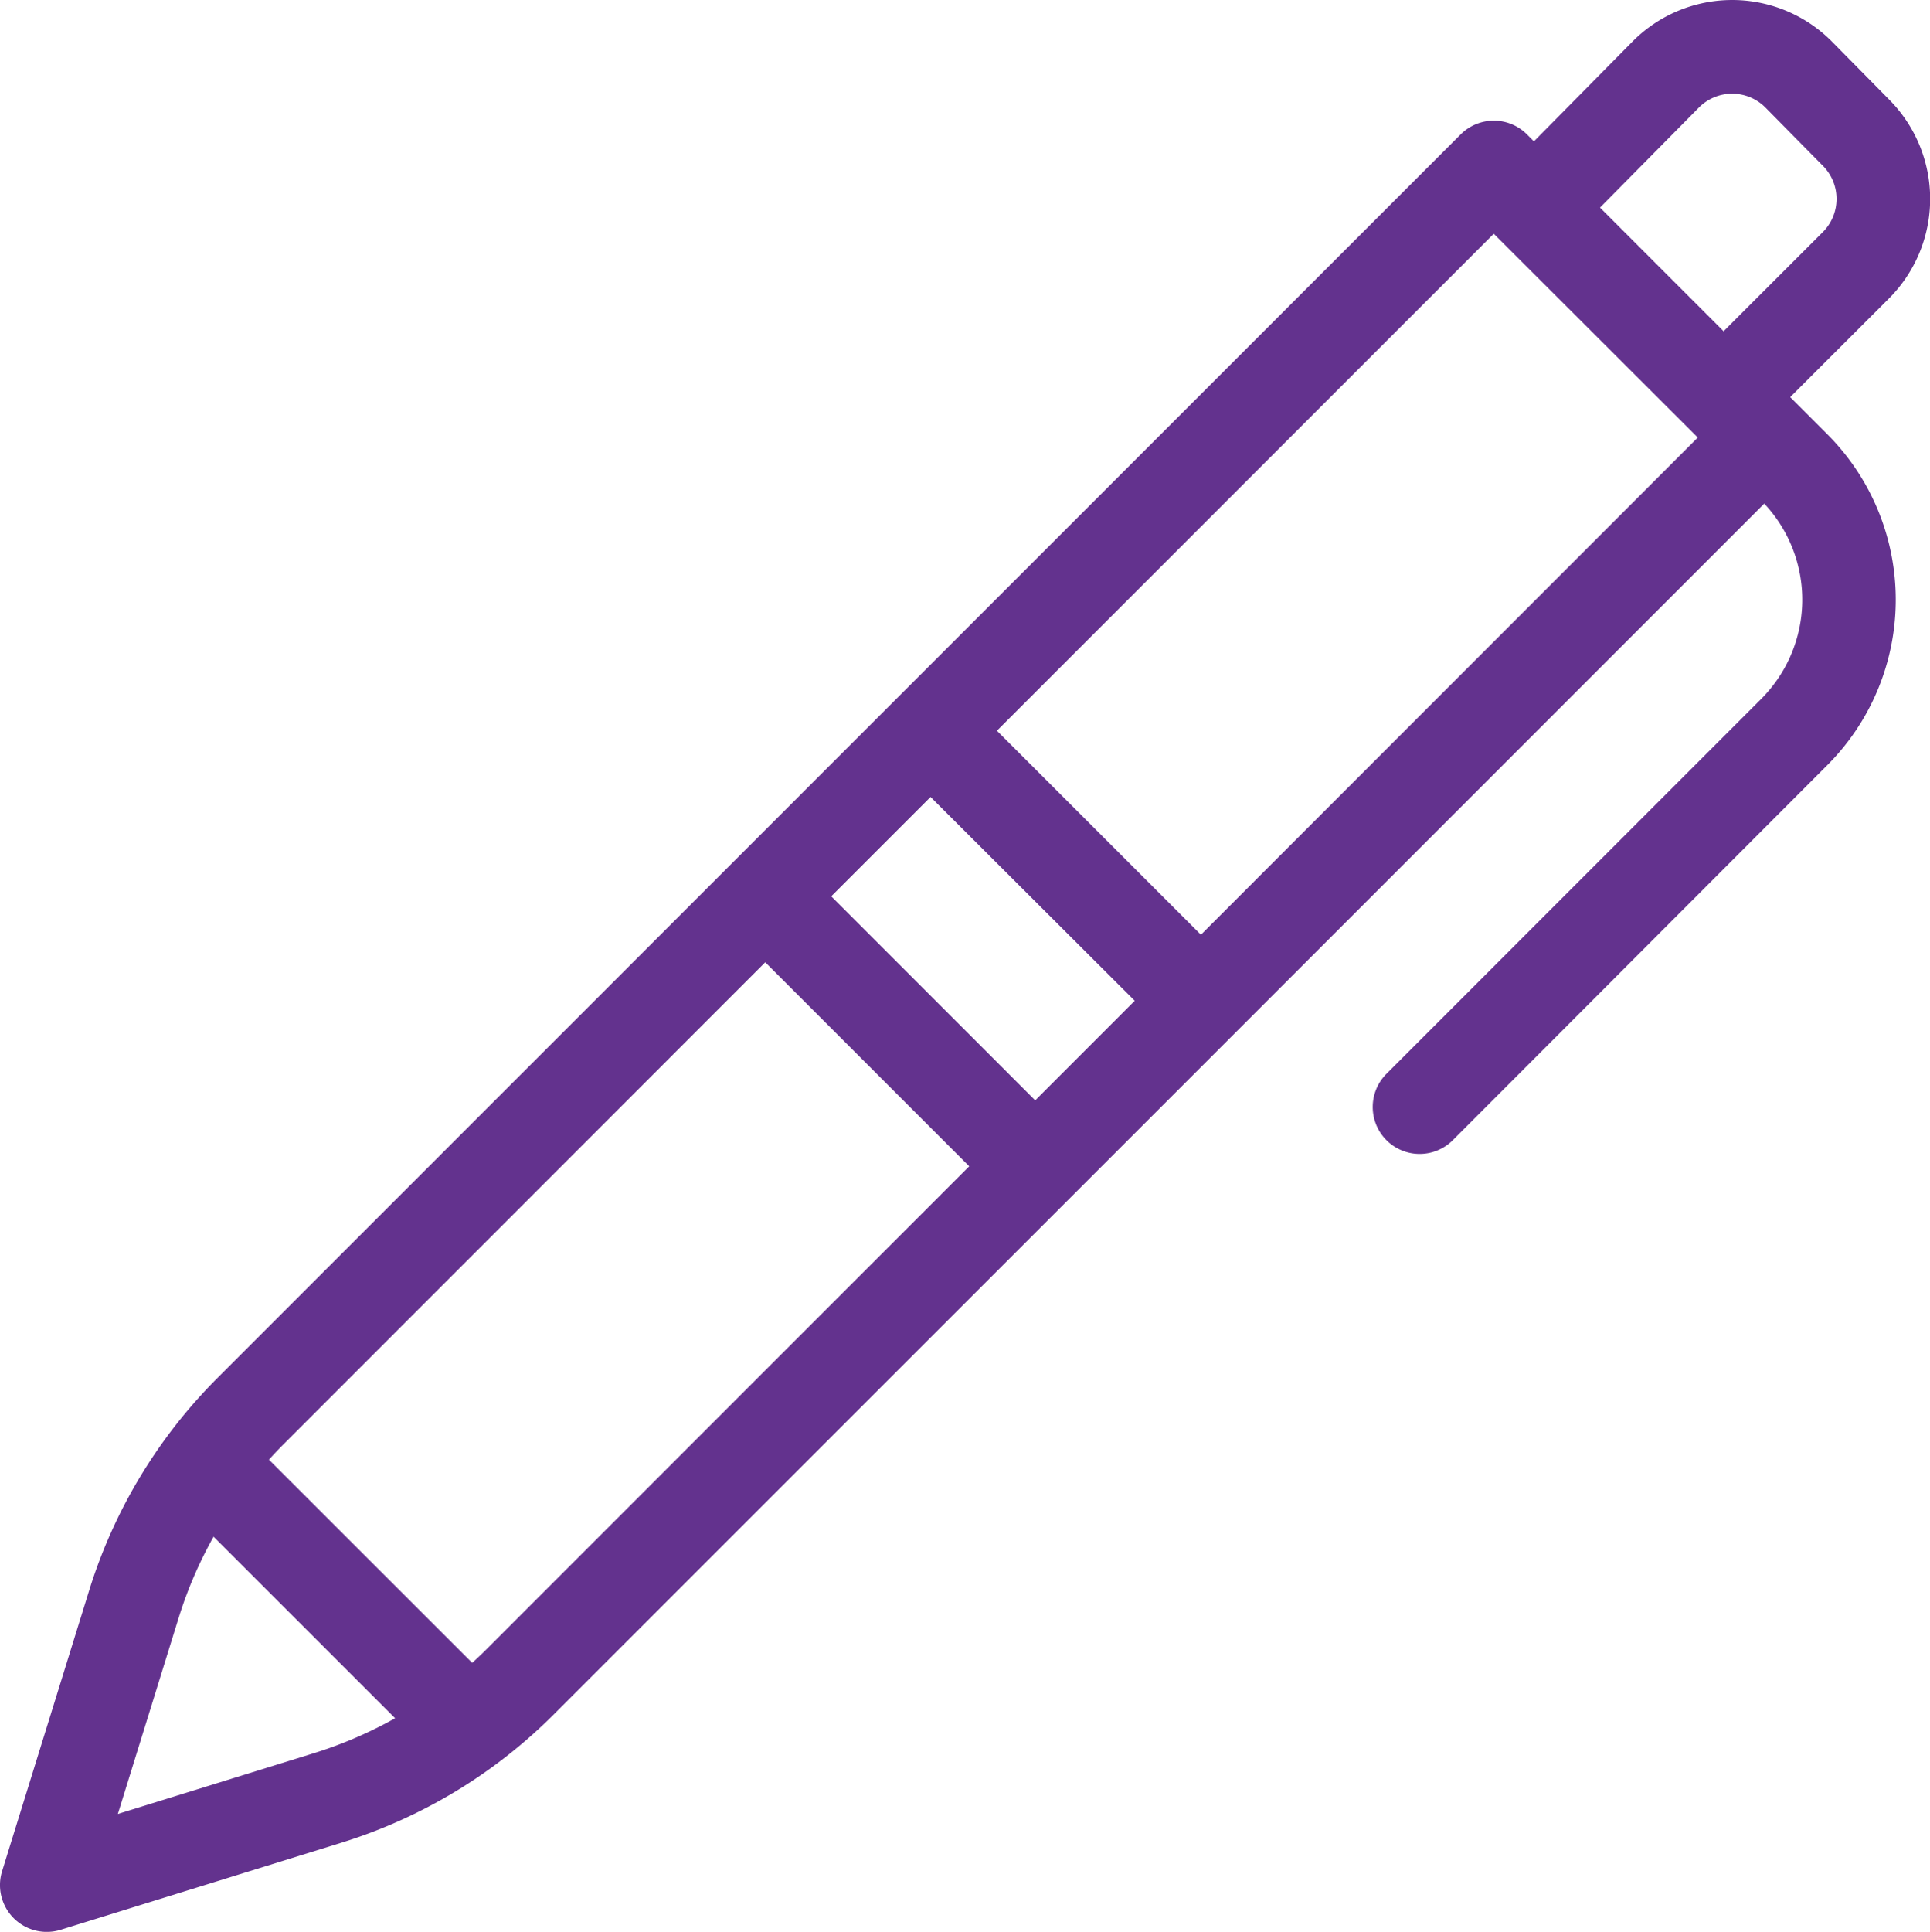 <svg xmlns="http://www.w3.org/2000/svg" width="32" height="32.023" viewBox="0 0 32 32.023">
  <path id="pen" d="M1.751,26.358a8.573,8.573,0,0,1,2.118-3.509L24.489,2.228a.777.777,0,0,1,1.1,0l.115.115,1.63-1.65a2.329,2.329,0,0,1,3.315,0l.956.969a2.335,2.335,0,0,1-.011,3.282L29.953,6.583l.6.6a3.882,3.882,0,0,1,.016,5.5L24.359,18.9a.776.776,0,1,1-1.1-1.1l6.212-6.213a2.328,2.328,0,0,0,.052-3.239L20.232,17.64l-1.7,1.7-1.1,1.1L9.446,28.426a8.572,8.572,0,0,1-3.509,2.118l-4.66,1.445a.776.776,0,0,1-.971-.972ZM30.5,2.753l-.956-.969a.777.777,0,0,0-1.106,0L26.8,3.441l2.049,2.05,1.645-1.644A.778.778,0,0,0,30.5,2.753Zm-2.079,4.5L25.038,3.875,16.8,12.113l3.382,3.382Zm-9.336,9.336L15.7,13.211l-1.647,1.647,3.382,3.382Zm-2.744,2.744-3.382-3.382L4.966,23.947q-.121.121-.236.249L8.1,27.564c.085-.077.168-.155.248-.236ZM5.477,29.061a6.984,6.984,0,0,0,1.345-.579L3.812,25.473a6.978,6.978,0,0,0-.579,1.345L2.225,30.069Zm0,0" transform="translate(-0.271)" fill="#63328e"/>
</svg>
